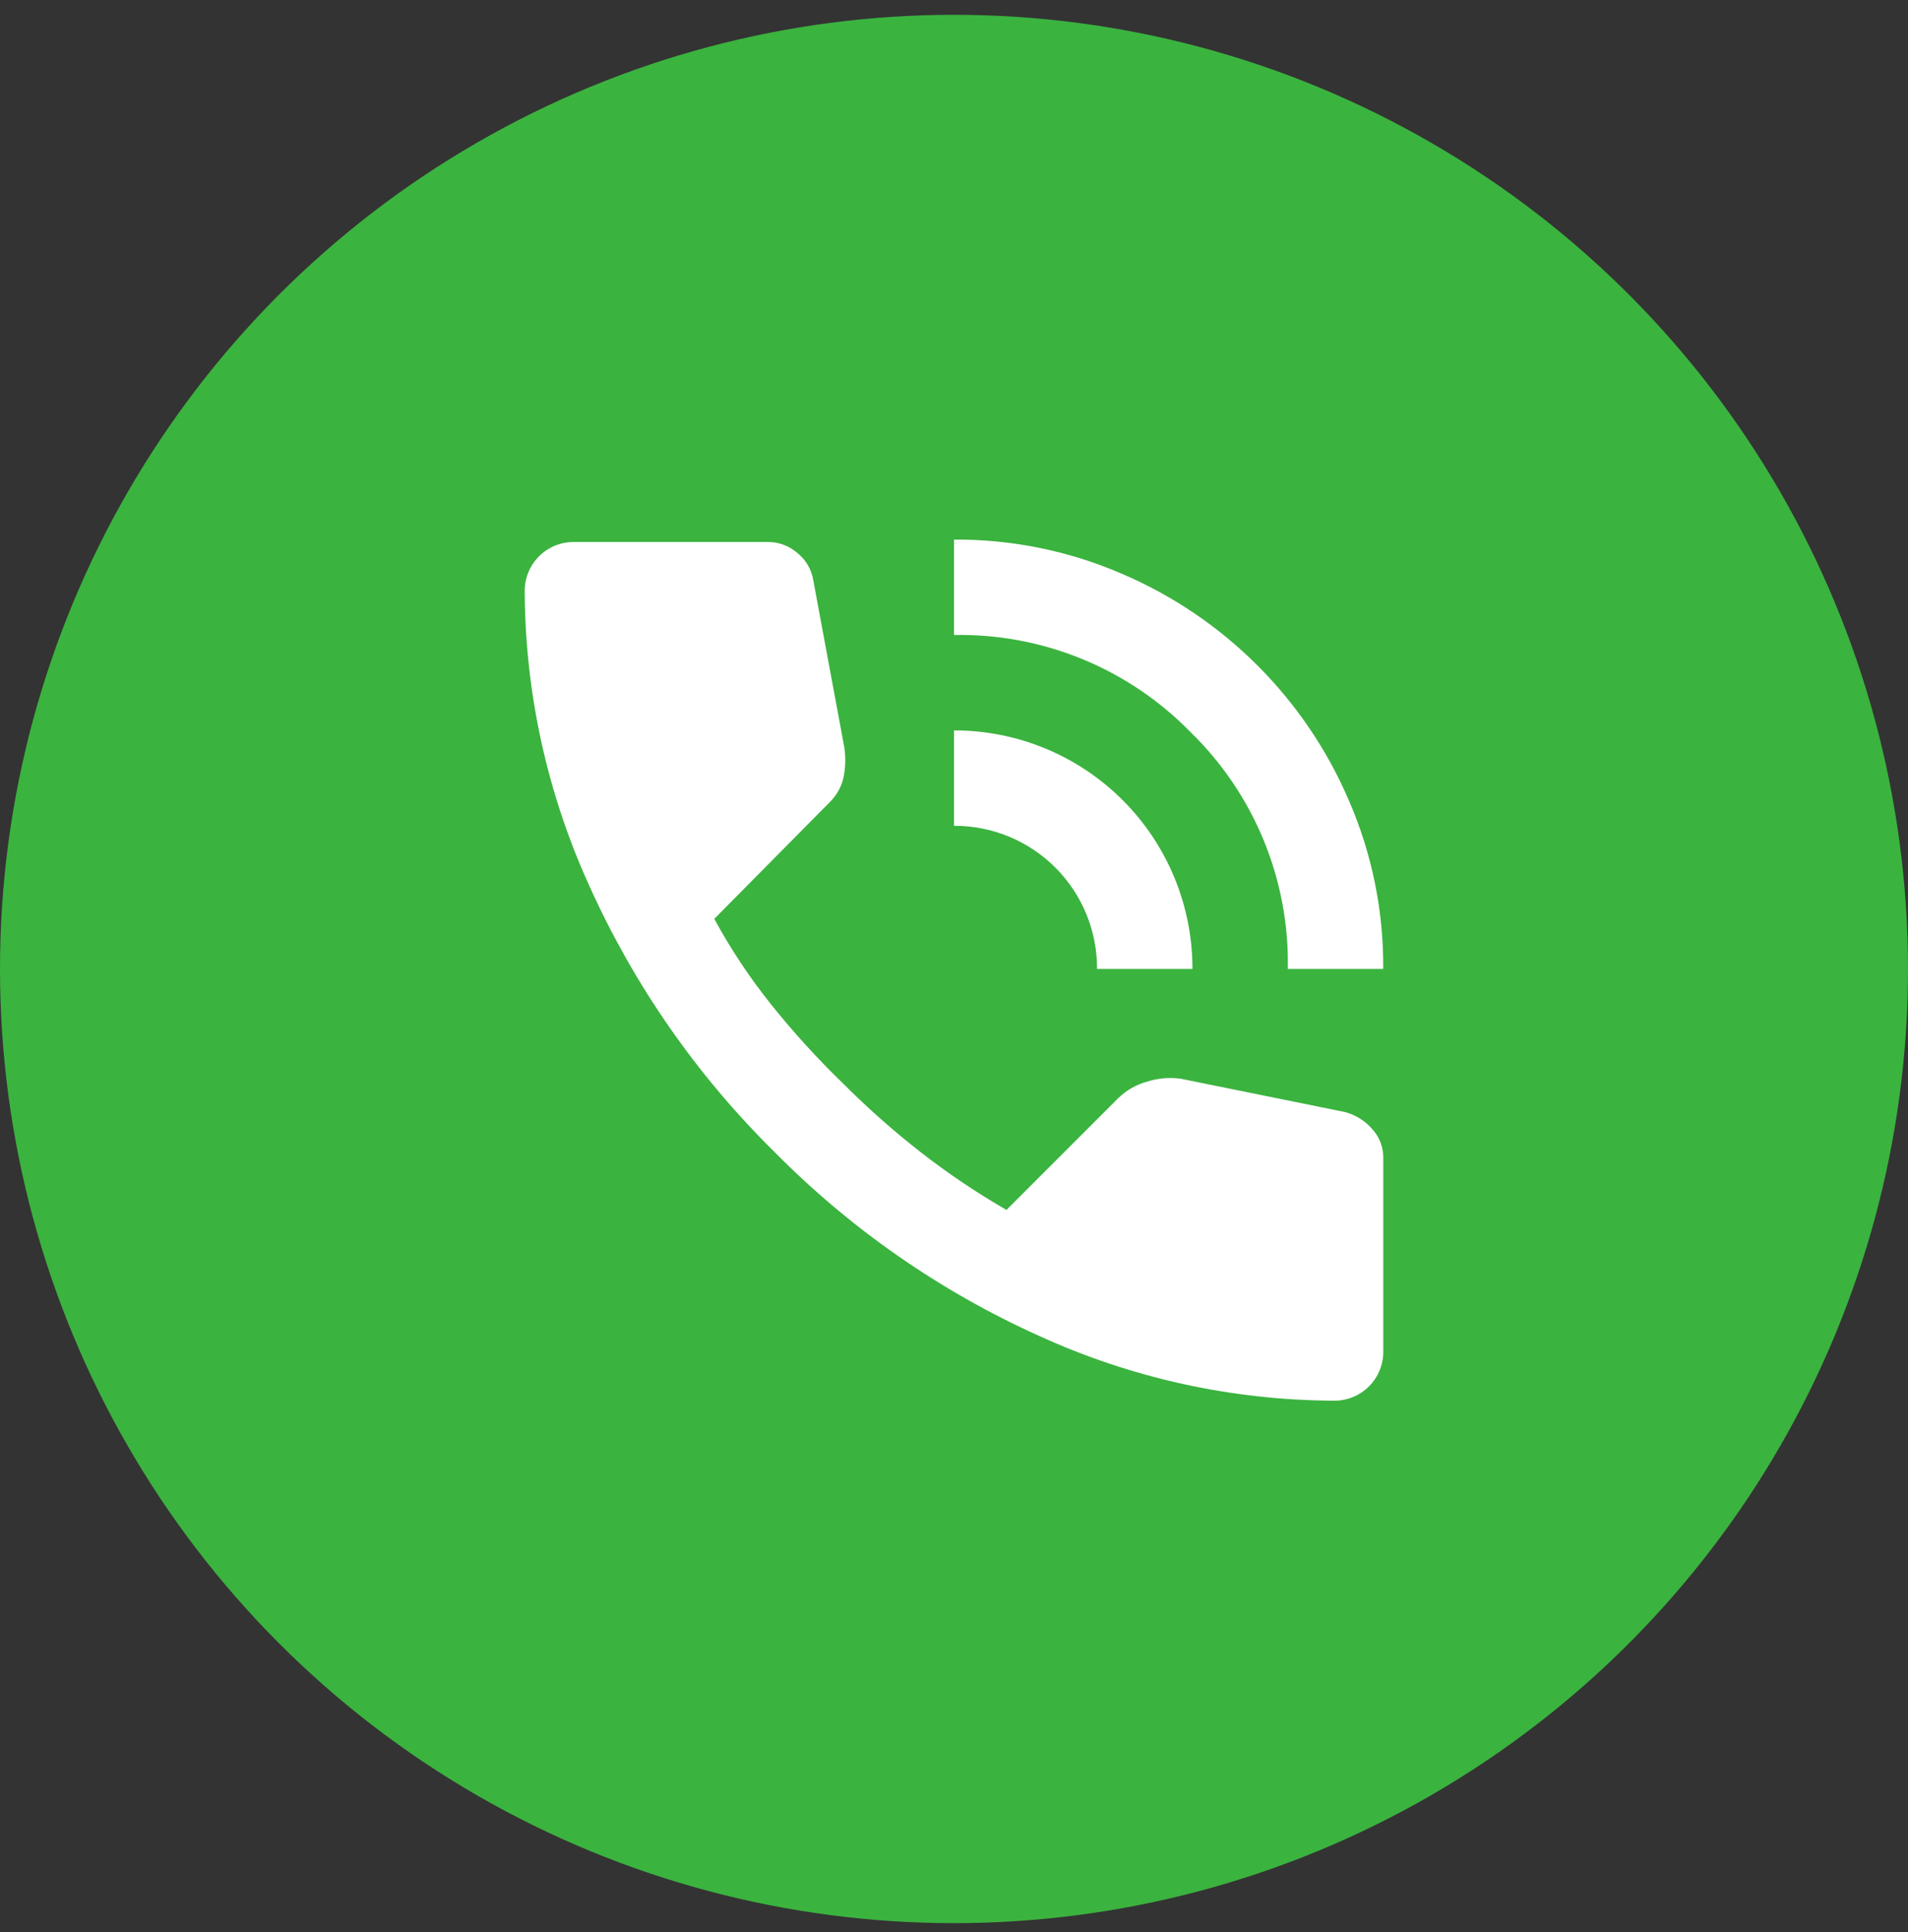 <svg width="80" height="81" viewBox="0 0 80 81" fill="none" xmlns="http://www.w3.org/2000/svg">
<rect x="0" y="0" width="80" height="81" fill="#333333" stroke="none"/>
<circle cx="40" cy="40.621" r="40" fill="#3BB33F"/>
<path d="M53.997 40.619C54.032 38.775 53.689 36.942 52.989 35.235C52.288 33.529 51.245 31.984 49.923 30.696C48.635 29.375 47.09 28.332 45.383 27.631C43.676 26.93 41.844 26.586 39.999 26.62V22.621C42.414 22.604 44.807 23.089 47.024 24.047C51.321 25.877 54.743 29.299 56.574 33.596C57.531 35.813 58.015 38.205 57.997 40.619H53.997ZM45.998 40.619C46.002 39.83 45.849 39.049 45.549 38.319C45.248 37.59 44.807 36.927 44.249 36.369C43.691 35.811 43.028 35.37 42.299 35.069C41.569 34.769 40.788 34.616 39.999 34.619V30.62C41.312 30.618 42.614 30.875 43.828 31.377C45.041 31.879 46.145 32.616 47.073 33.544C48.002 34.473 48.739 35.576 49.241 36.79C49.742 38.004 50 39.306 49.998 40.619H45.998ZM55.898 58.718C51.634 58.697 47.425 57.768 43.548 55.993C39.405 54.124 35.642 51.505 32.45 48.268C29.215 45.075 26.596 41.313 24.726 37.17C22.952 33.294 22.023 29.084 22.001 24.821C21.994 24.543 22.044 24.267 22.147 24.009C22.25 23.752 22.404 23.518 22.601 23.321C22.797 23.125 23.031 22.971 23.289 22.867C23.546 22.764 23.822 22.715 24.1 22.721H32.199C32.66 22.719 33.106 22.889 33.449 23.197C33.796 23.479 34.027 23.879 34.099 24.321L35.399 31.319C35.469 31.768 35.452 32.227 35.349 32.669C35.253 33.029 35.063 33.357 34.798 33.619L29.949 38.52C30.633 39.781 31.428 40.978 32.324 42.098C33.261 43.27 34.271 44.38 35.35 45.423C36.373 46.448 37.459 47.408 38.6 48.299C39.742 49.189 40.945 49.999 42.2 50.722L46.9 46.023C47.23 45.705 47.635 45.473 48.076 45.349C48.535 45.201 49.022 45.157 49.5 45.22L56.4 46.62C56.847 46.742 57.248 46.995 57.549 47.347C57.839 47.669 57.999 48.087 57.999 48.52V56.62C58.006 56.897 57.956 57.173 57.853 57.431C57.75 57.688 57.596 57.923 57.399 58.119C57.203 58.315 56.969 58.47 56.711 58.573C56.454 58.676 56.178 58.725 55.9 58.719" fill="white"/>
</svg>
